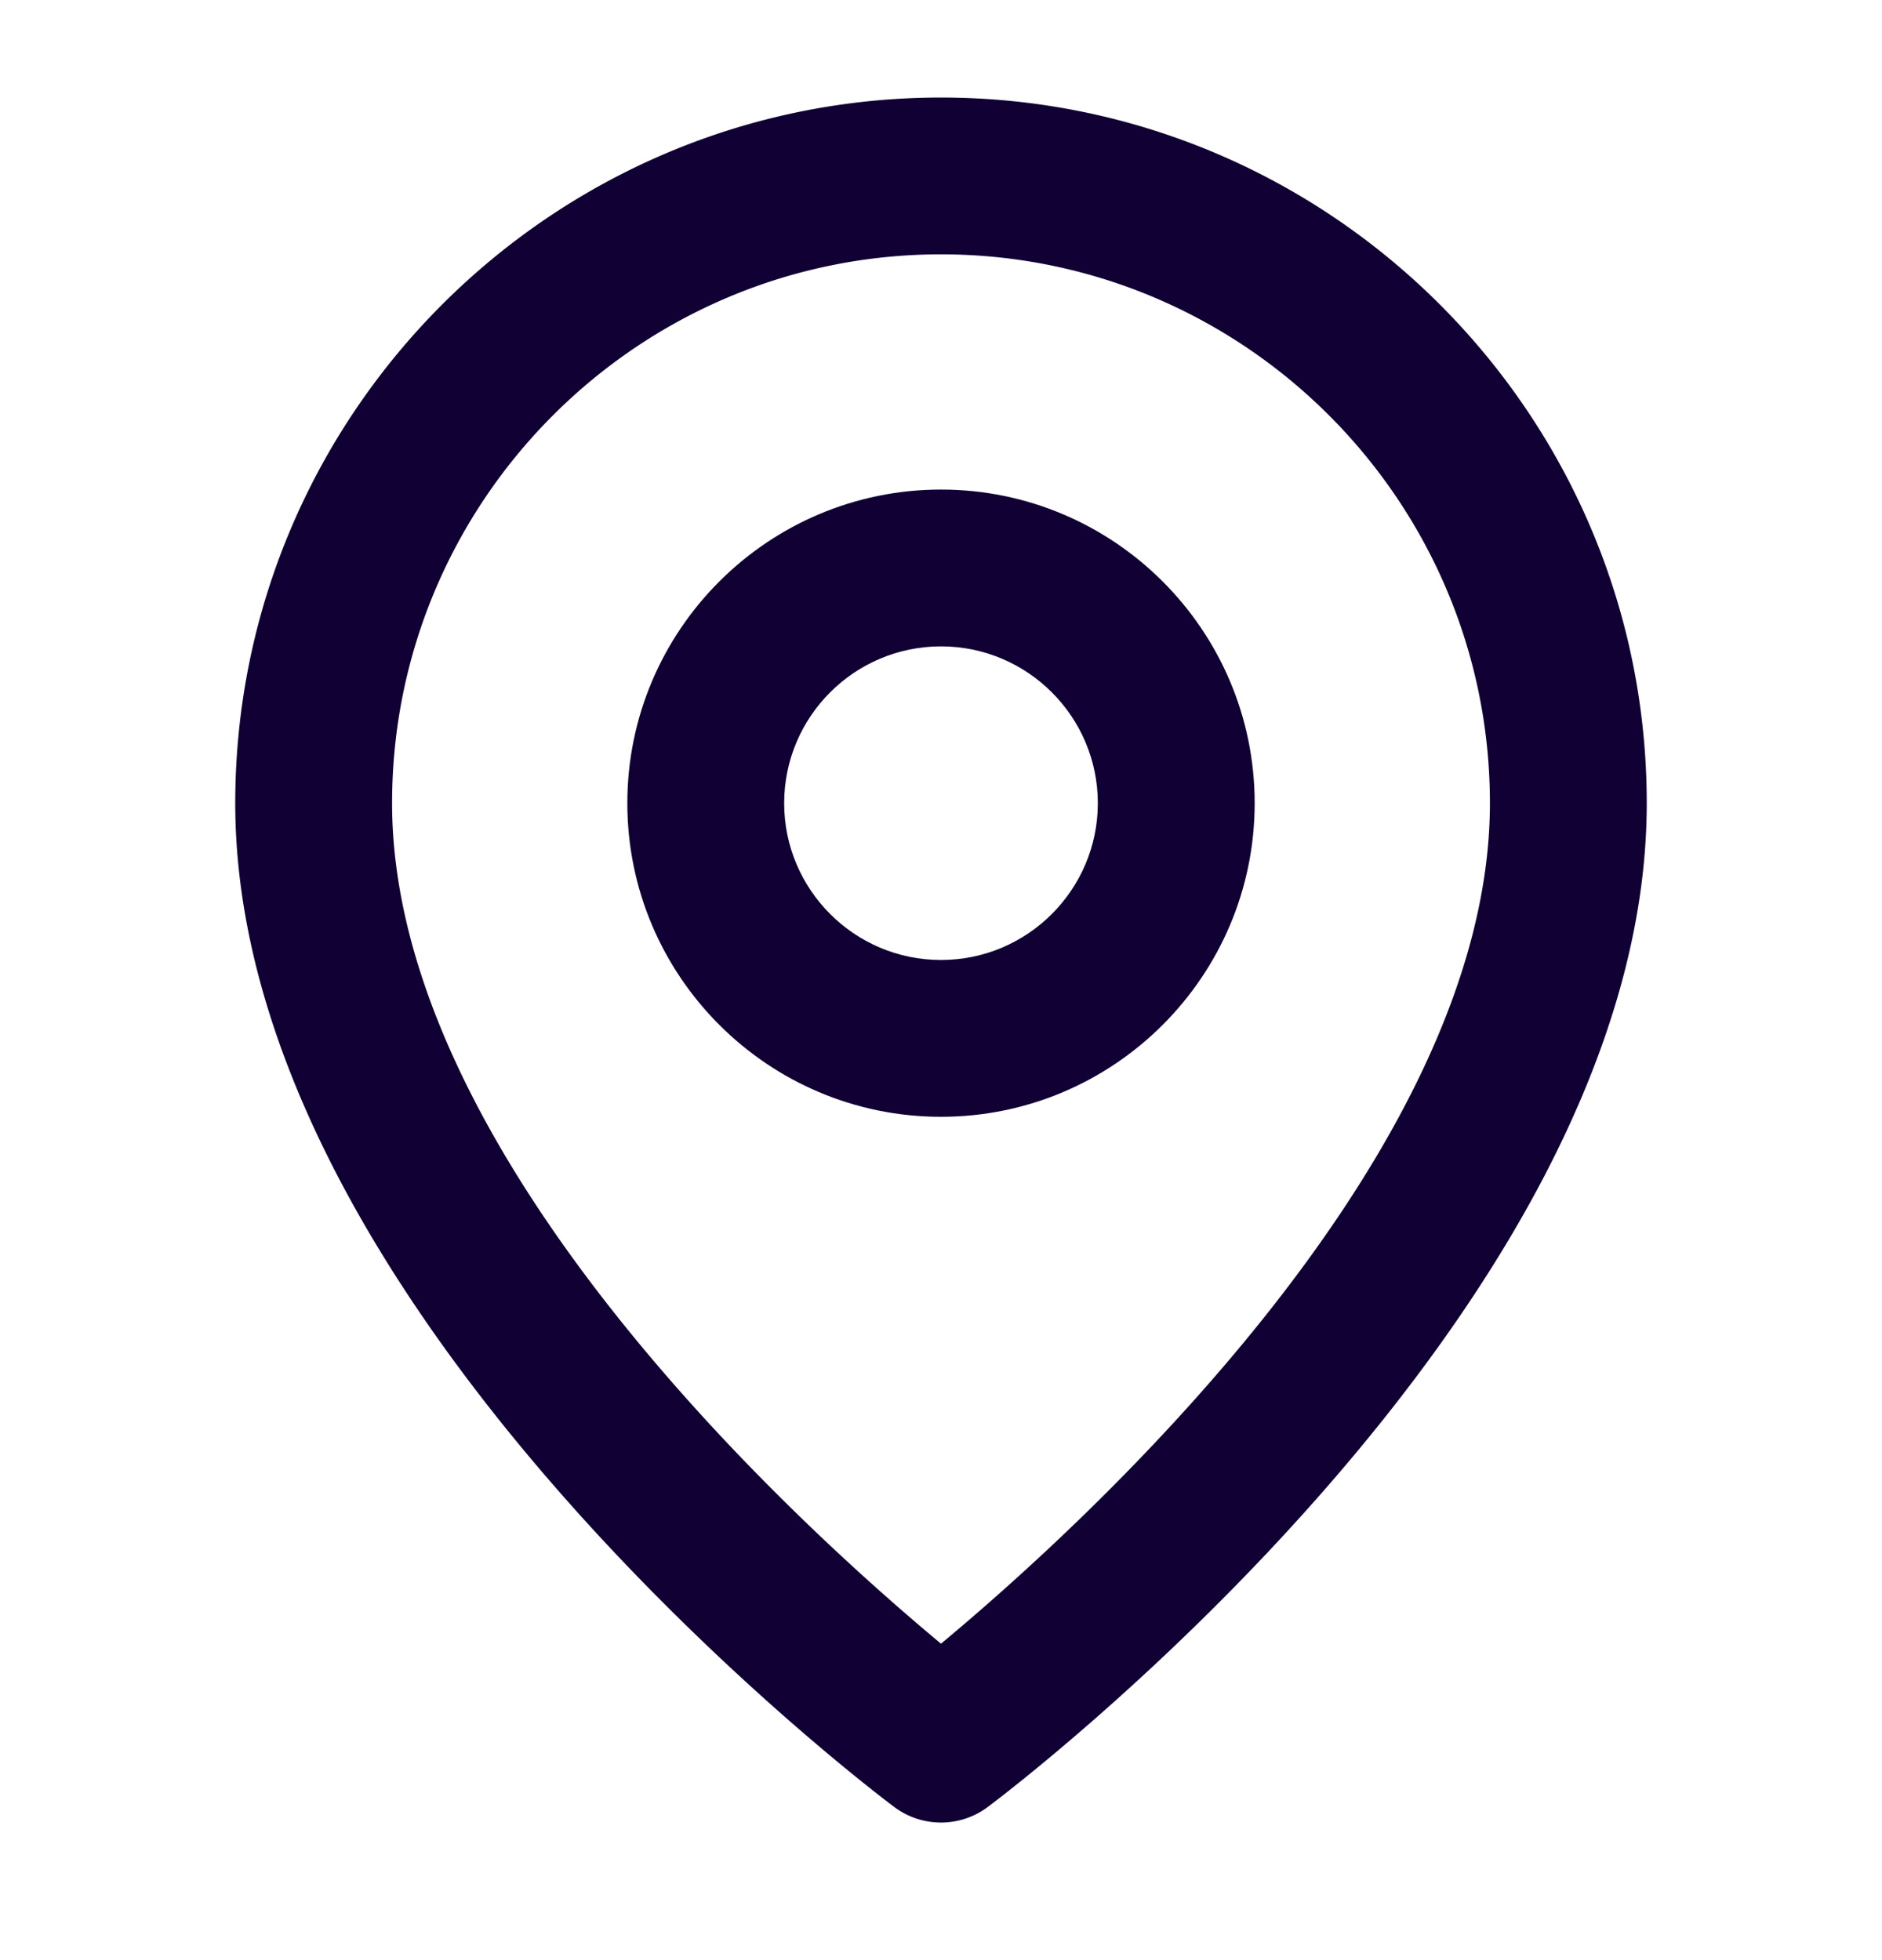<?xml version="1.0" encoding="UTF-8"?>
<svg xmlns="http://www.w3.org/2000/svg" width="24" height="25" fill="none">
  <path fill-rule="evenodd" clip-rule="evenodd" d="M8 10.244c0 2.206 1.794 4 4 4s4-1.794 4-4-1.794-4-4-4-4 1.794-4 4Zm2 0c0-1.103.897-2 2-2s2 .897 2 2-.897 2-2 2-2-.897-2-2Z" fill="#100033"></path>
  <path fill-rule="evenodd" clip-rule="evenodd" d="M11.4 23.044a.995.995 0 0 0 1.2 0c.343-.257 8.4-6.374 8.4-12.8 0-4.962-4.037-9-9-9-4.962 0-9 4.038-9 9 0 6.426 8.057 12.543 8.4 12.8ZM5 10.244c0-3.86 3.14-7 7-7 3.859 0 7 3.14 7 7 0 4.512-5.204 9.226-7 10.72-1.796-1.494-7-6.208-7-10.72Z" fill="#100033"></path>
</svg>
